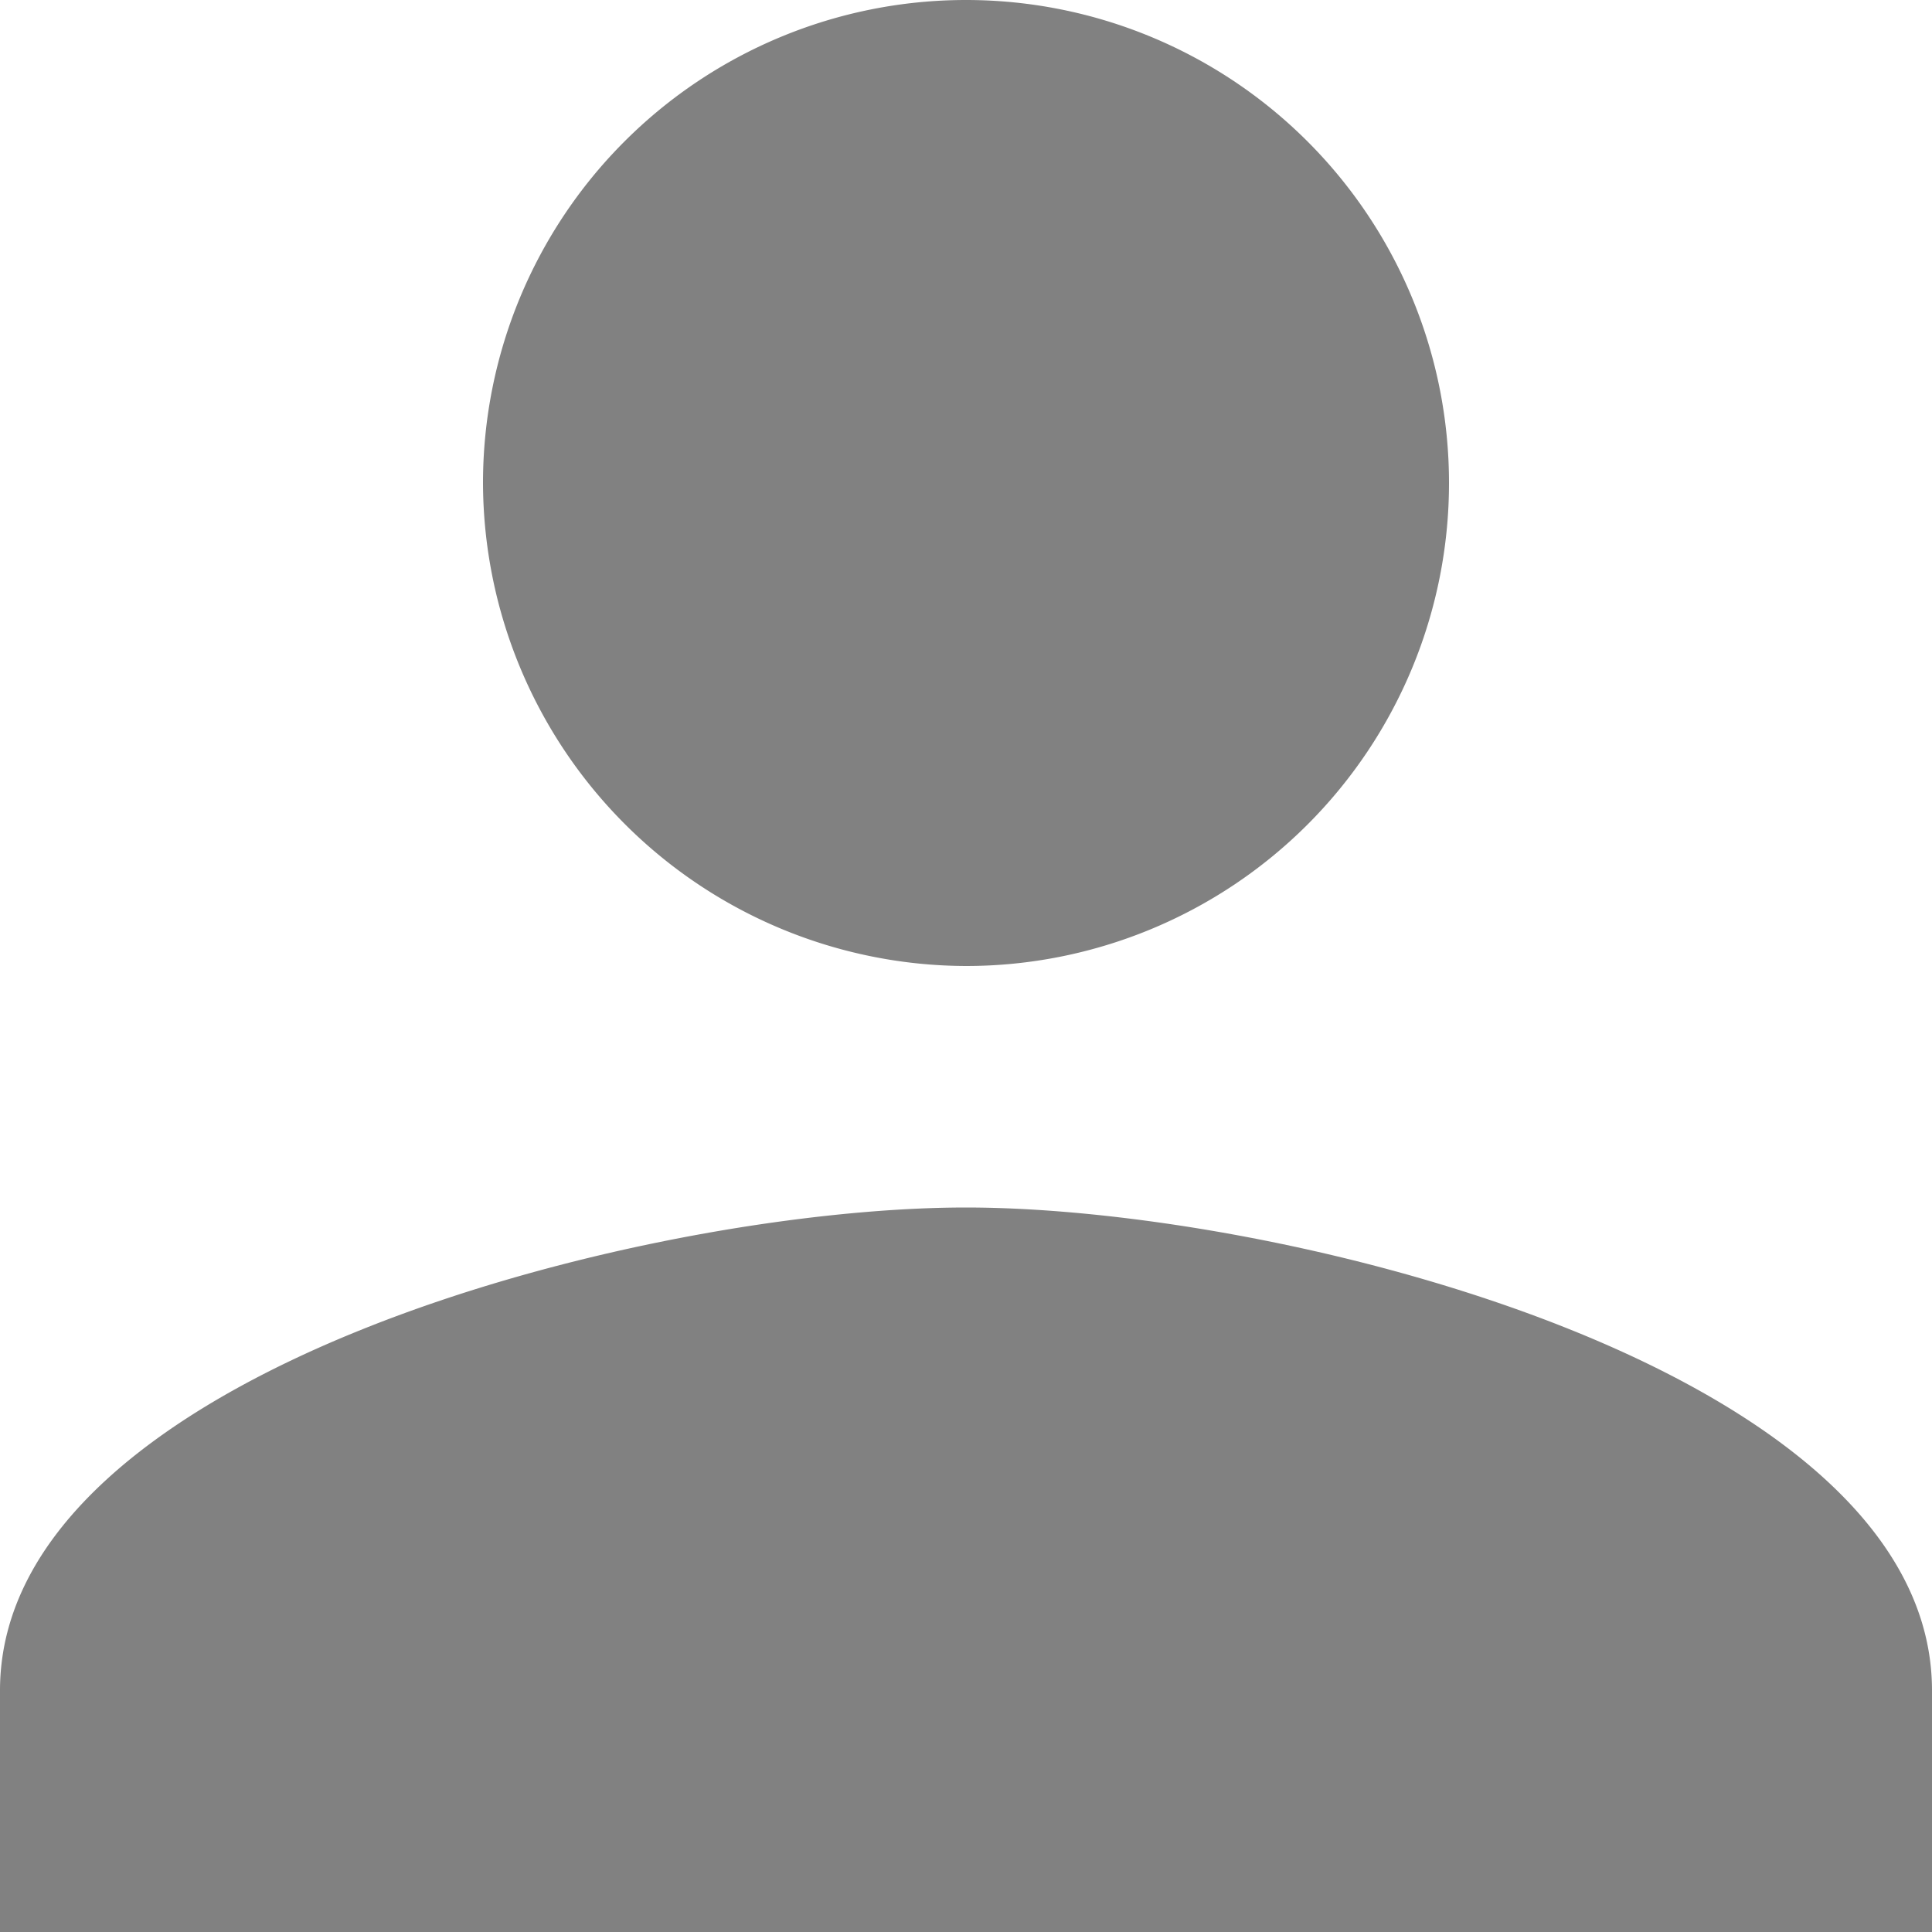 <svg xmlns="http://www.w3.org/2000/svg" width="12" height="12" viewBox="0 0 12 12">
    <g>
        <path fill="#818181" d="M70 70a3 3 0 1 0-3-3 3.009 3.009 0 0 0 3 3zm0 1.5c-1.987 0-6 1.013-6 3V76h12v-1.5c0-1.987-4.013-3-6-3z" transform="translate(-325 -124) translate(261 60)"/>
    </g>
</svg>
